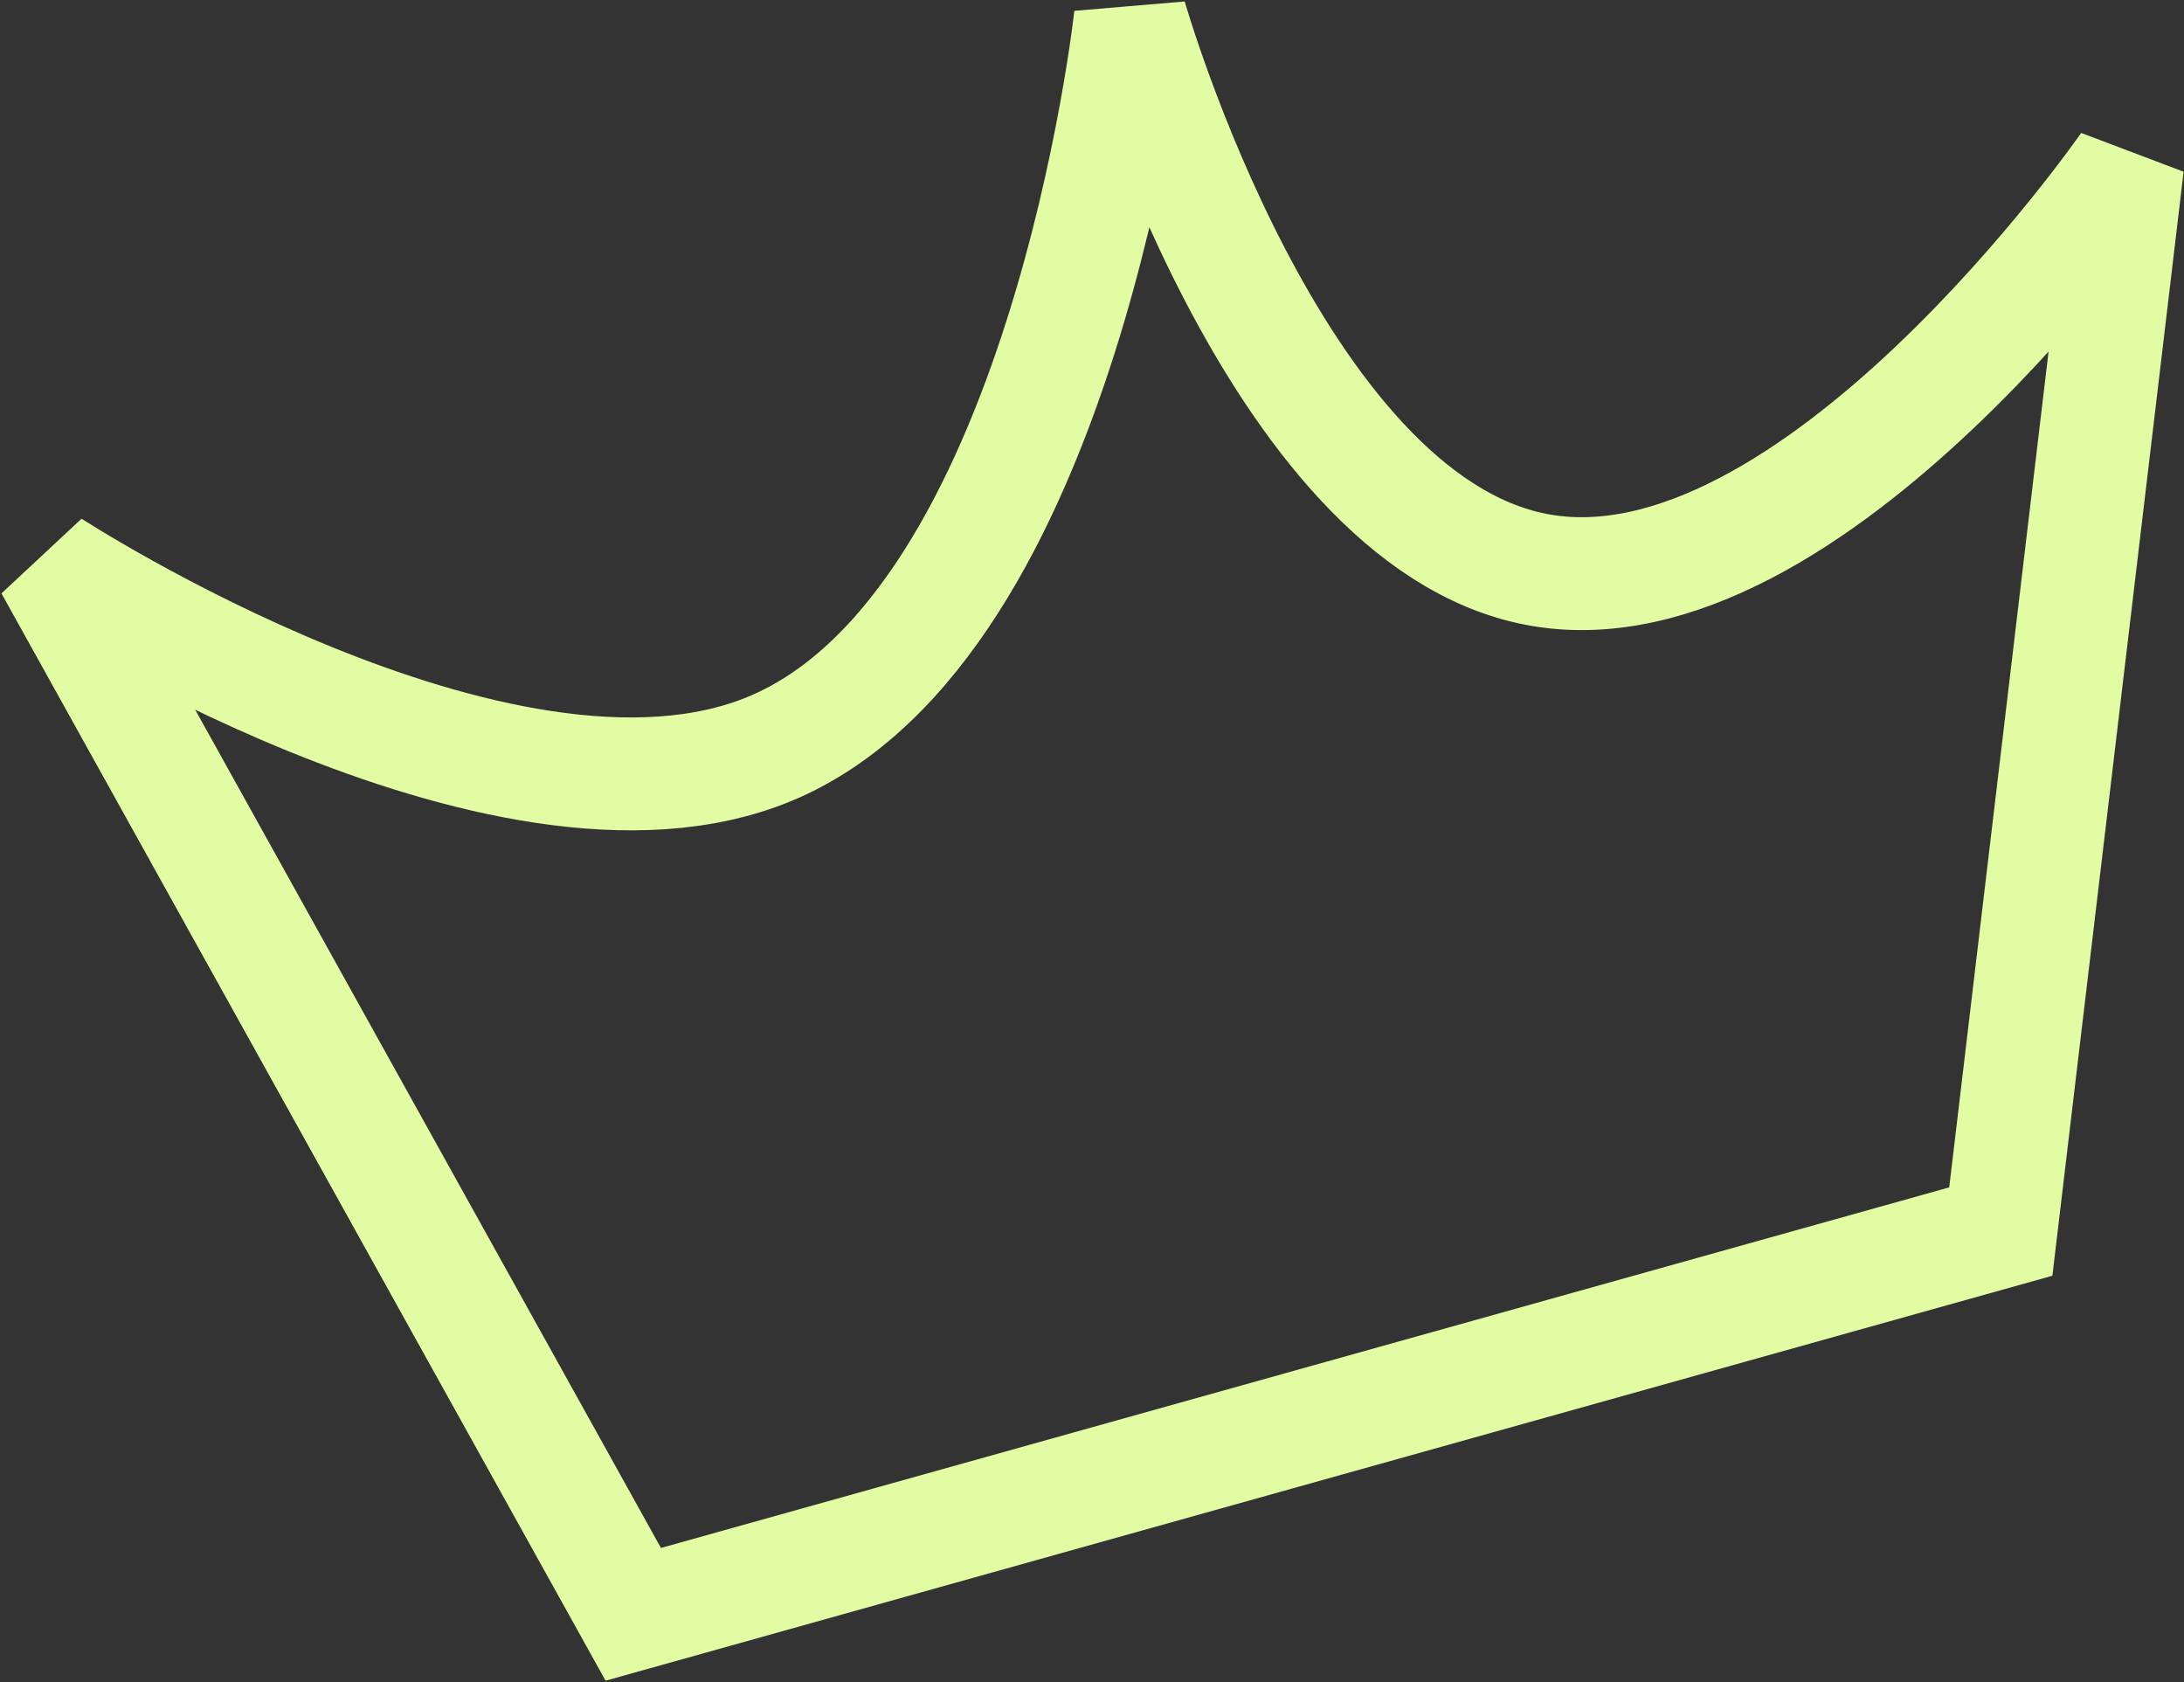 <?xml version="1.0" encoding="UTF-8"?> <svg xmlns="http://www.w3.org/2000/svg" width="387" height="298" viewBox="0 0 387 298" fill="none"><rect x="0" y="0" width="387" height="298" fill="#333333" stroke="none"/> <path d="M9 100.274L112.211 286L354.538 218.189L377 29.241C377 29.241 320.944 110.209 272.263 100.882C225.645 91.95 200.311 3 200.311 3C200.311 3 188.572 111.048 136.387 132.674C88.969 152.324 9 100.274 9 100.274Z" stroke="#E2FCA4" stroke-width="20"></path> </svg> 